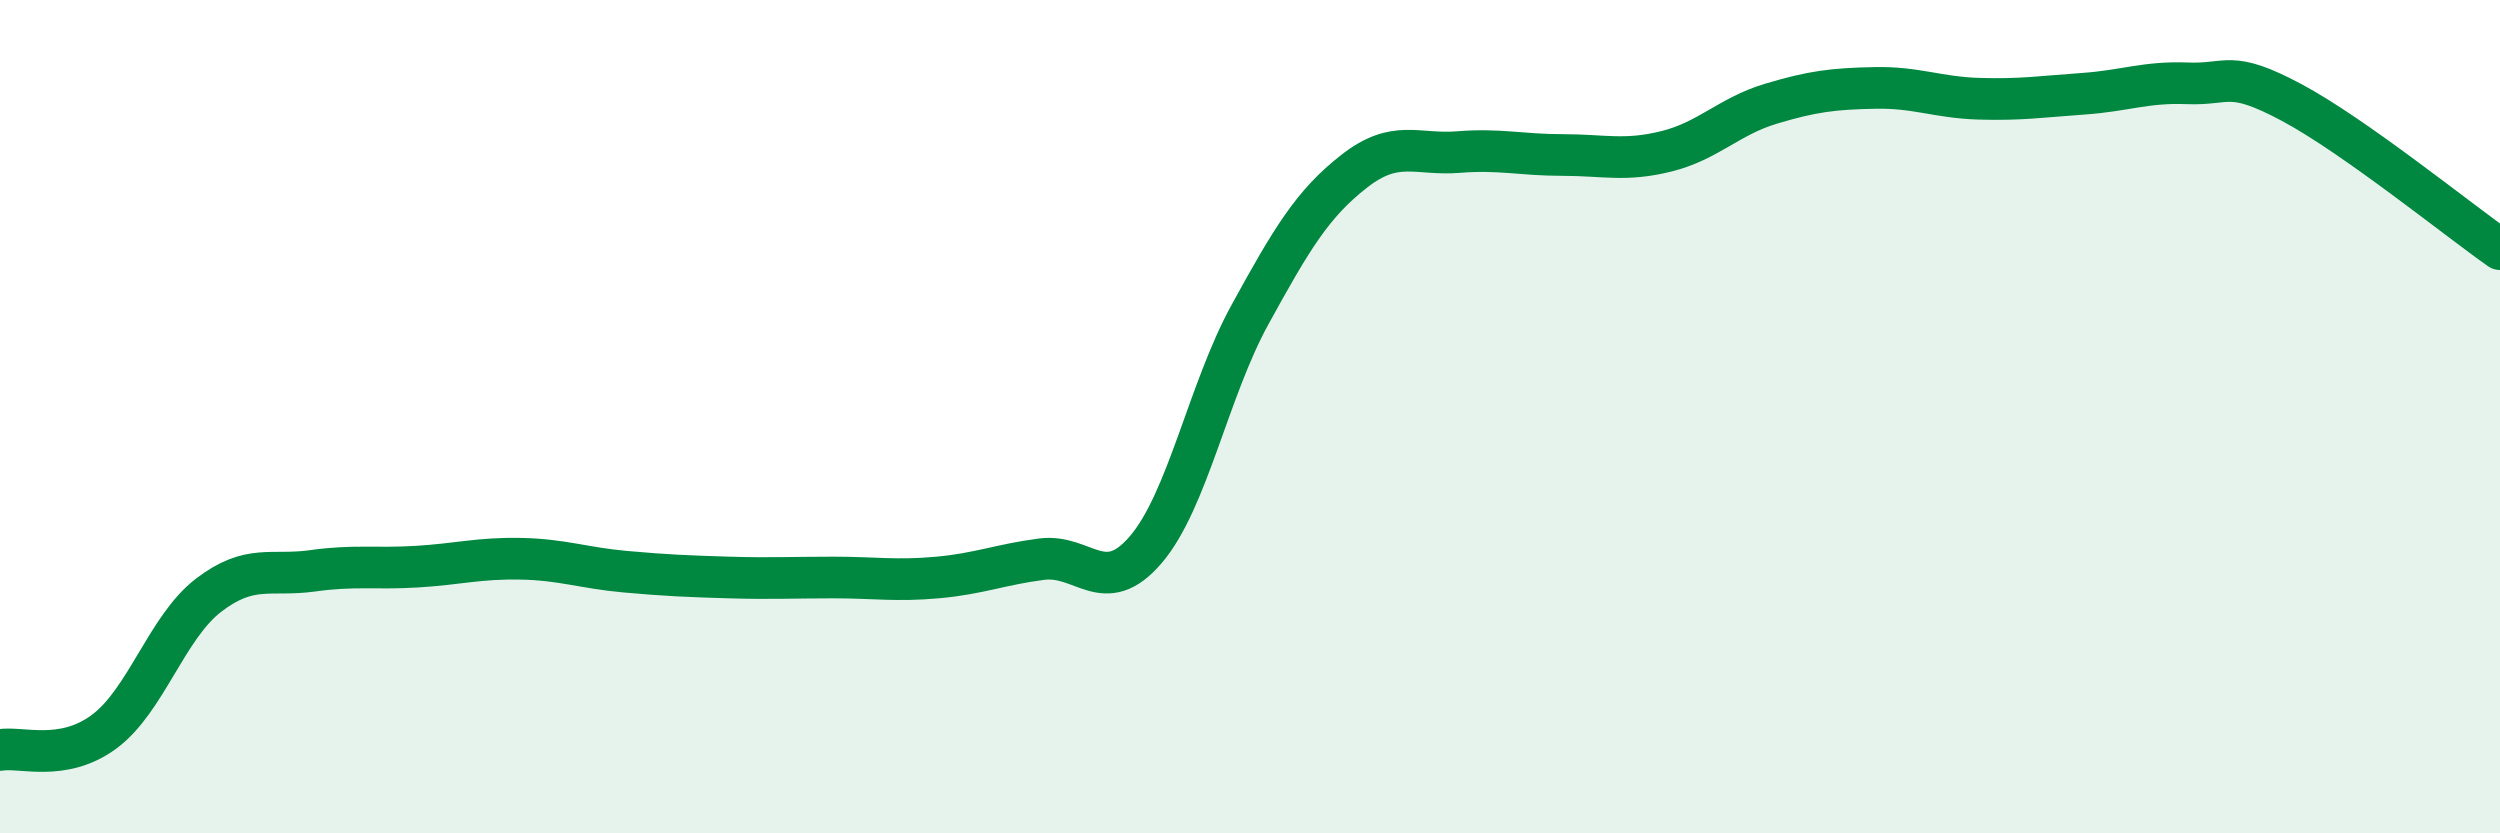 
    <svg width="60" height="20" viewBox="0 0 60 20" xmlns="http://www.w3.org/2000/svg">
      <path
        d="M 0,18 C 0.5,17.91 1.5,18.3 2.5,17.56 C 3.5,16.82 4,15.06 5,14.29 C 6,13.52 6.5,13.84 7.5,13.7 C 8.5,13.56 9,13.66 10,13.6 C 11,13.54 11.5,13.39 12.5,13.41 C 13.5,13.43 14,13.63 15,13.72 C 16,13.81 16.5,13.83 17.5,13.86 C 18.5,13.89 19,13.86 20,13.86 C 21,13.86 21.5,13.95 22.5,13.86 C 23.5,13.77 24,13.55 25,13.42 C 26,13.29 26.5,14.36 27.5,13.19 C 28.5,12.02 29,9.37 30,7.55 C 31,5.73 31.5,4.89 32.5,4.11 C 33.5,3.33 34,3.73 35,3.65 C 36,3.57 36.5,3.72 37.5,3.72 C 38.5,3.72 39,3.88 40,3.63 C 41,3.38 41.5,2.79 42.5,2.49 C 43.5,2.19 44,2.13 45,2.11 C 46,2.09 46.5,2.34 47.5,2.37 C 48.5,2.4 49,2.32 50,2.25 C 51,2.18 51.5,1.96 52.5,2 C 53.5,2.04 53.5,1.66 55,2.46 C 56.5,3.26 59,5.28 60,5.98L60 20L0 20Z"
        fill="#008740"
        opacity="0.1"
        stroke-linecap="round"
        stroke-linejoin="round"
      />
      <path
        d="M 0,18 C 0.5,17.91 1.5,18.3 2.5,17.56 C 3.5,16.82 4,15.06 5,14.29 C 6,13.52 6.5,13.84 7.5,13.7 C 8.5,13.56 9,13.66 10,13.6 C 11,13.54 11.5,13.39 12.5,13.41 C 13.5,13.43 14,13.63 15,13.72 C 16,13.81 16.5,13.83 17.5,13.86 C 18.5,13.89 19,13.86 20,13.86 C 21,13.86 21.5,13.95 22.5,13.86 C 23.5,13.77 24,13.55 25,13.42 C 26,13.29 26.5,14.36 27.5,13.19 C 28.5,12.02 29,9.37 30,7.55 C 31,5.73 31.5,4.89 32.5,4.11 C 33.5,3.33 34,3.73 35,3.65 C 36,3.57 36.5,3.72 37.5,3.72 C 38.5,3.72 39,3.88 40,3.63 C 41,3.38 41.5,2.79 42.5,2.49 C 43.5,2.19 44,2.13 45,2.11 C 46,2.09 46.5,2.34 47.5,2.37 C 48.5,2.4 49,2.32 50,2.25 C 51,2.18 51.5,1.96 52.5,2 C 53.5,2.04 53.5,1.66 55,2.46 C 56.5,3.26 59,5.28 60,5.98"
        stroke="#008740"
        stroke-width="1"
        fill="none"
        stroke-linecap="round"
        stroke-linejoin="round"
      />
    </svg>
  